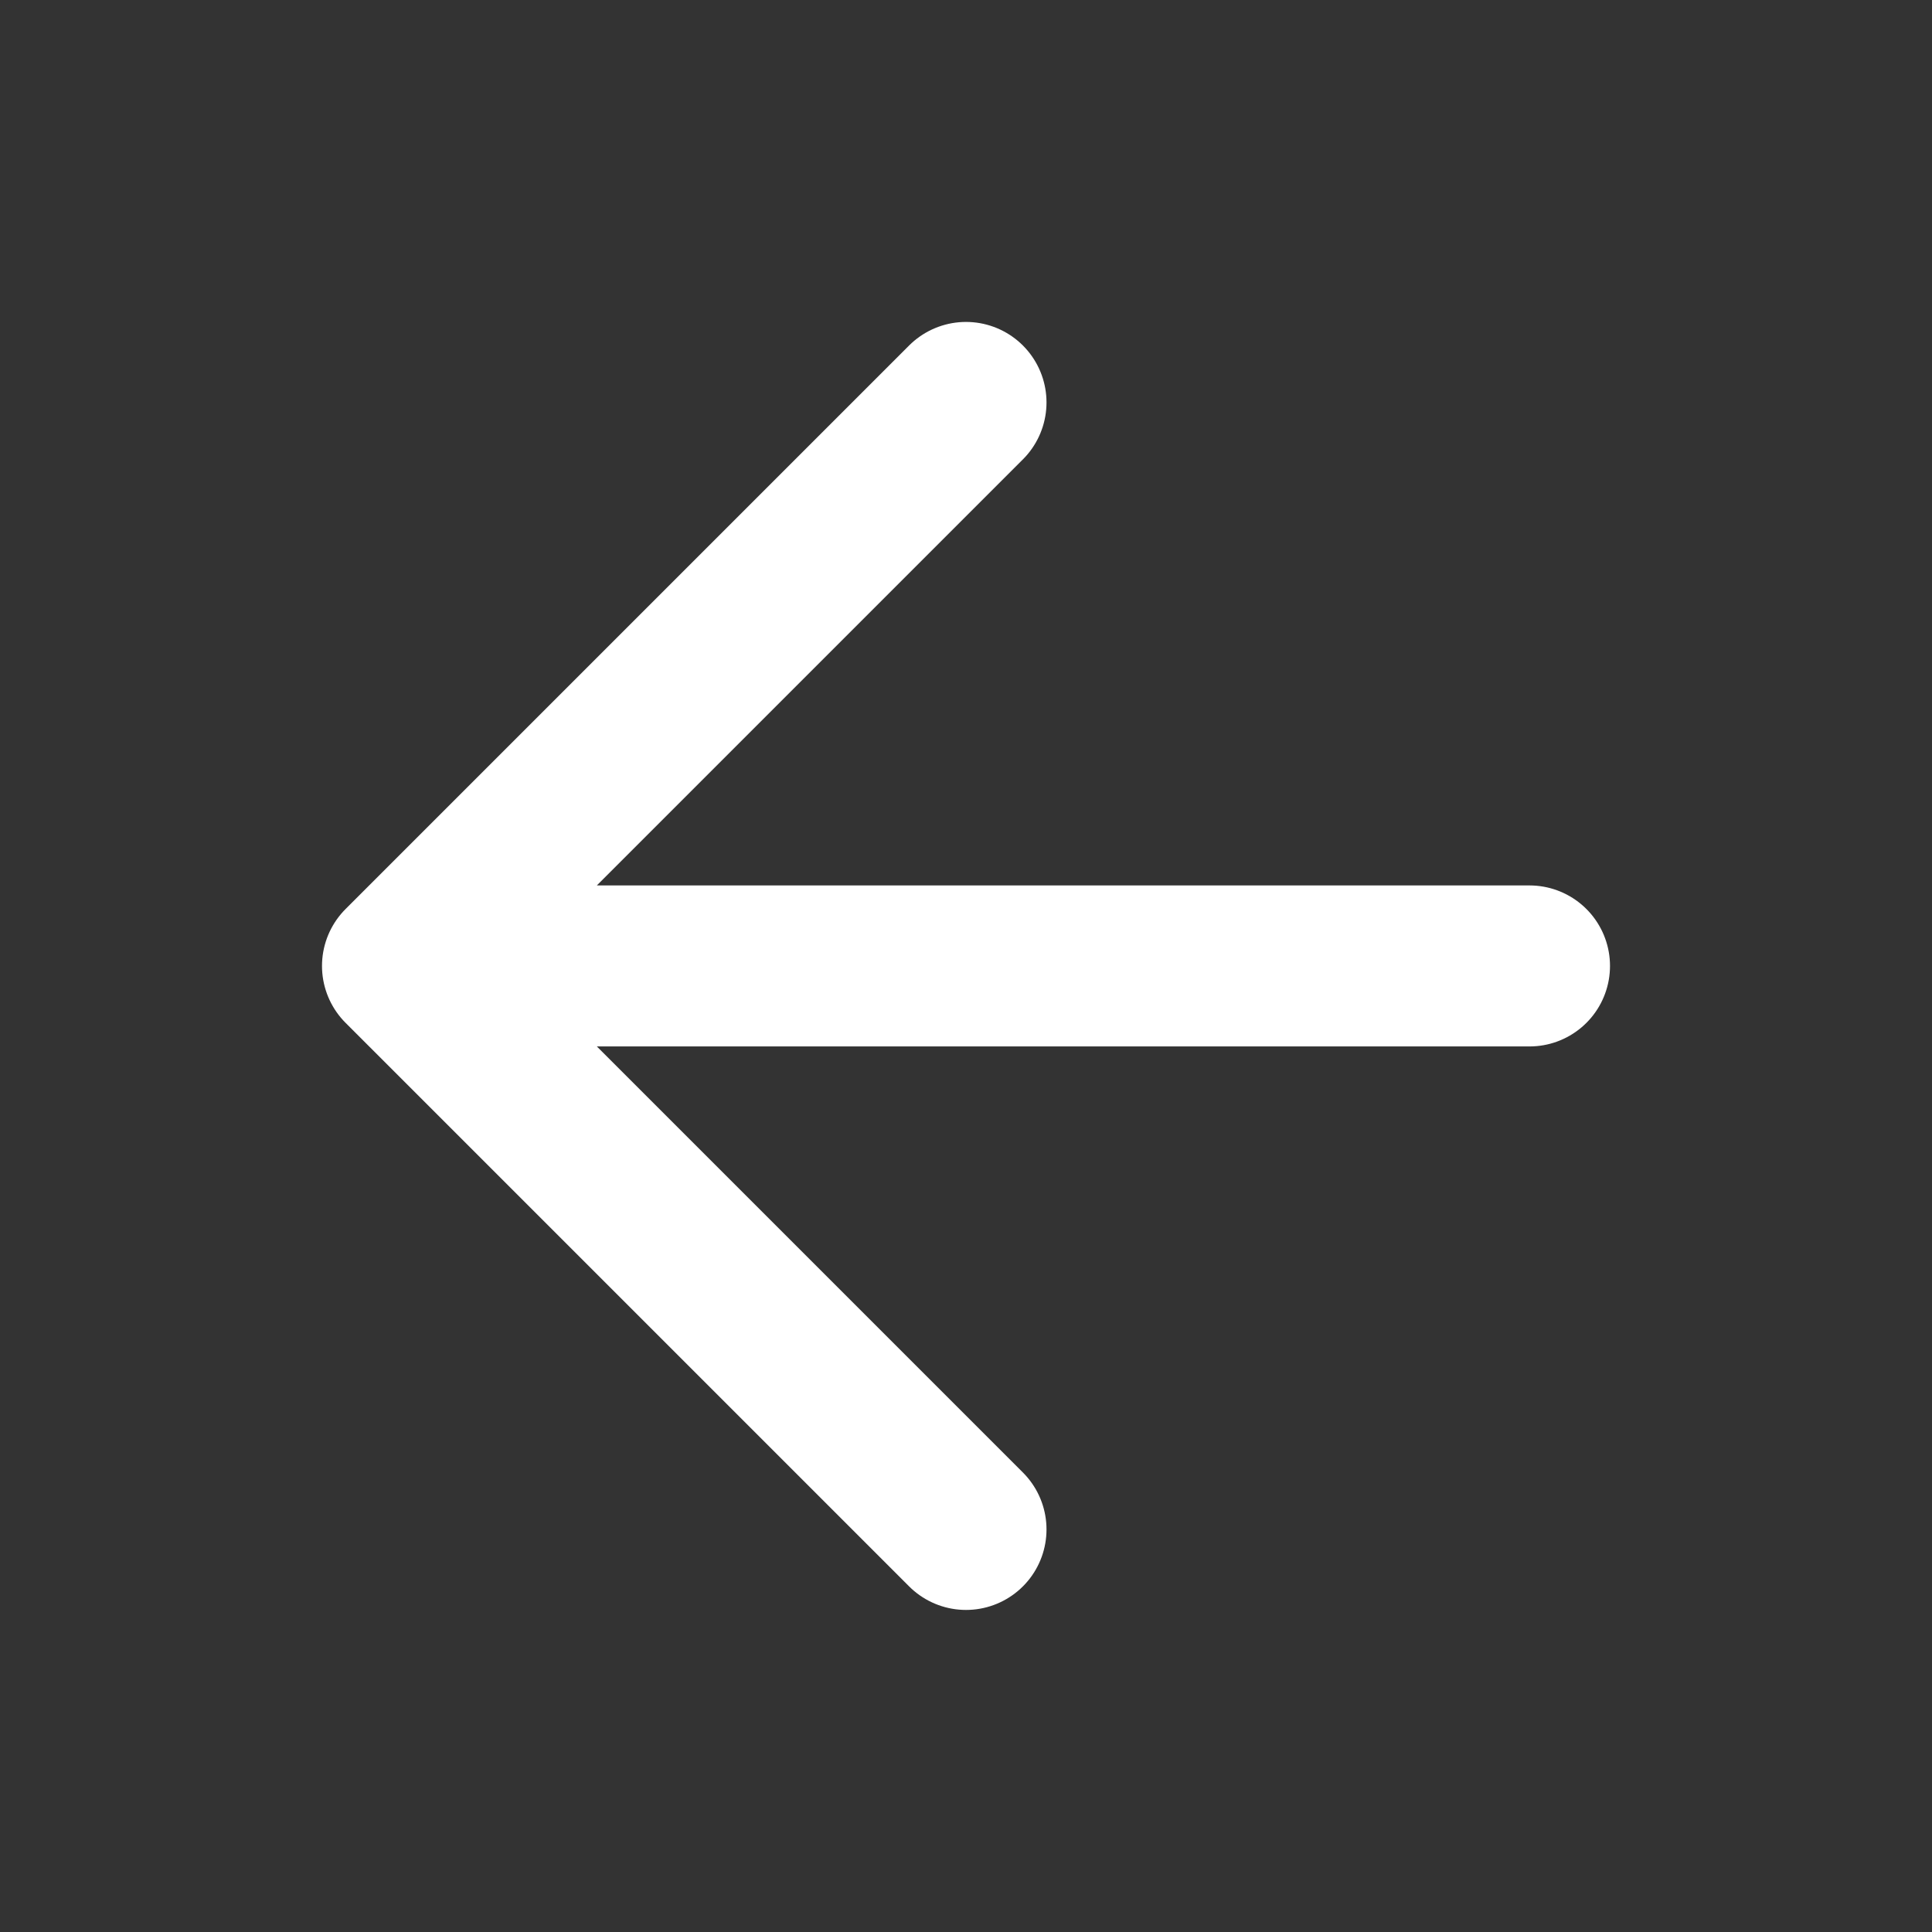 <svg width="30" height="30" viewBox="0 0 30 30" fill="none" xmlns="http://www.w3.org/2000/svg">
    <rect x="0" y="0" width="30" height="30" fill="#333333" stroke="none"/>
    <path d="M23.75 14.999H6.25M6.25 14.999L15 23.749M6.25 14.999L15 6.249" stroke="white" stroke-width="2.5" stroke-linecap="round" stroke-linejoin="round"/>
</svg>
